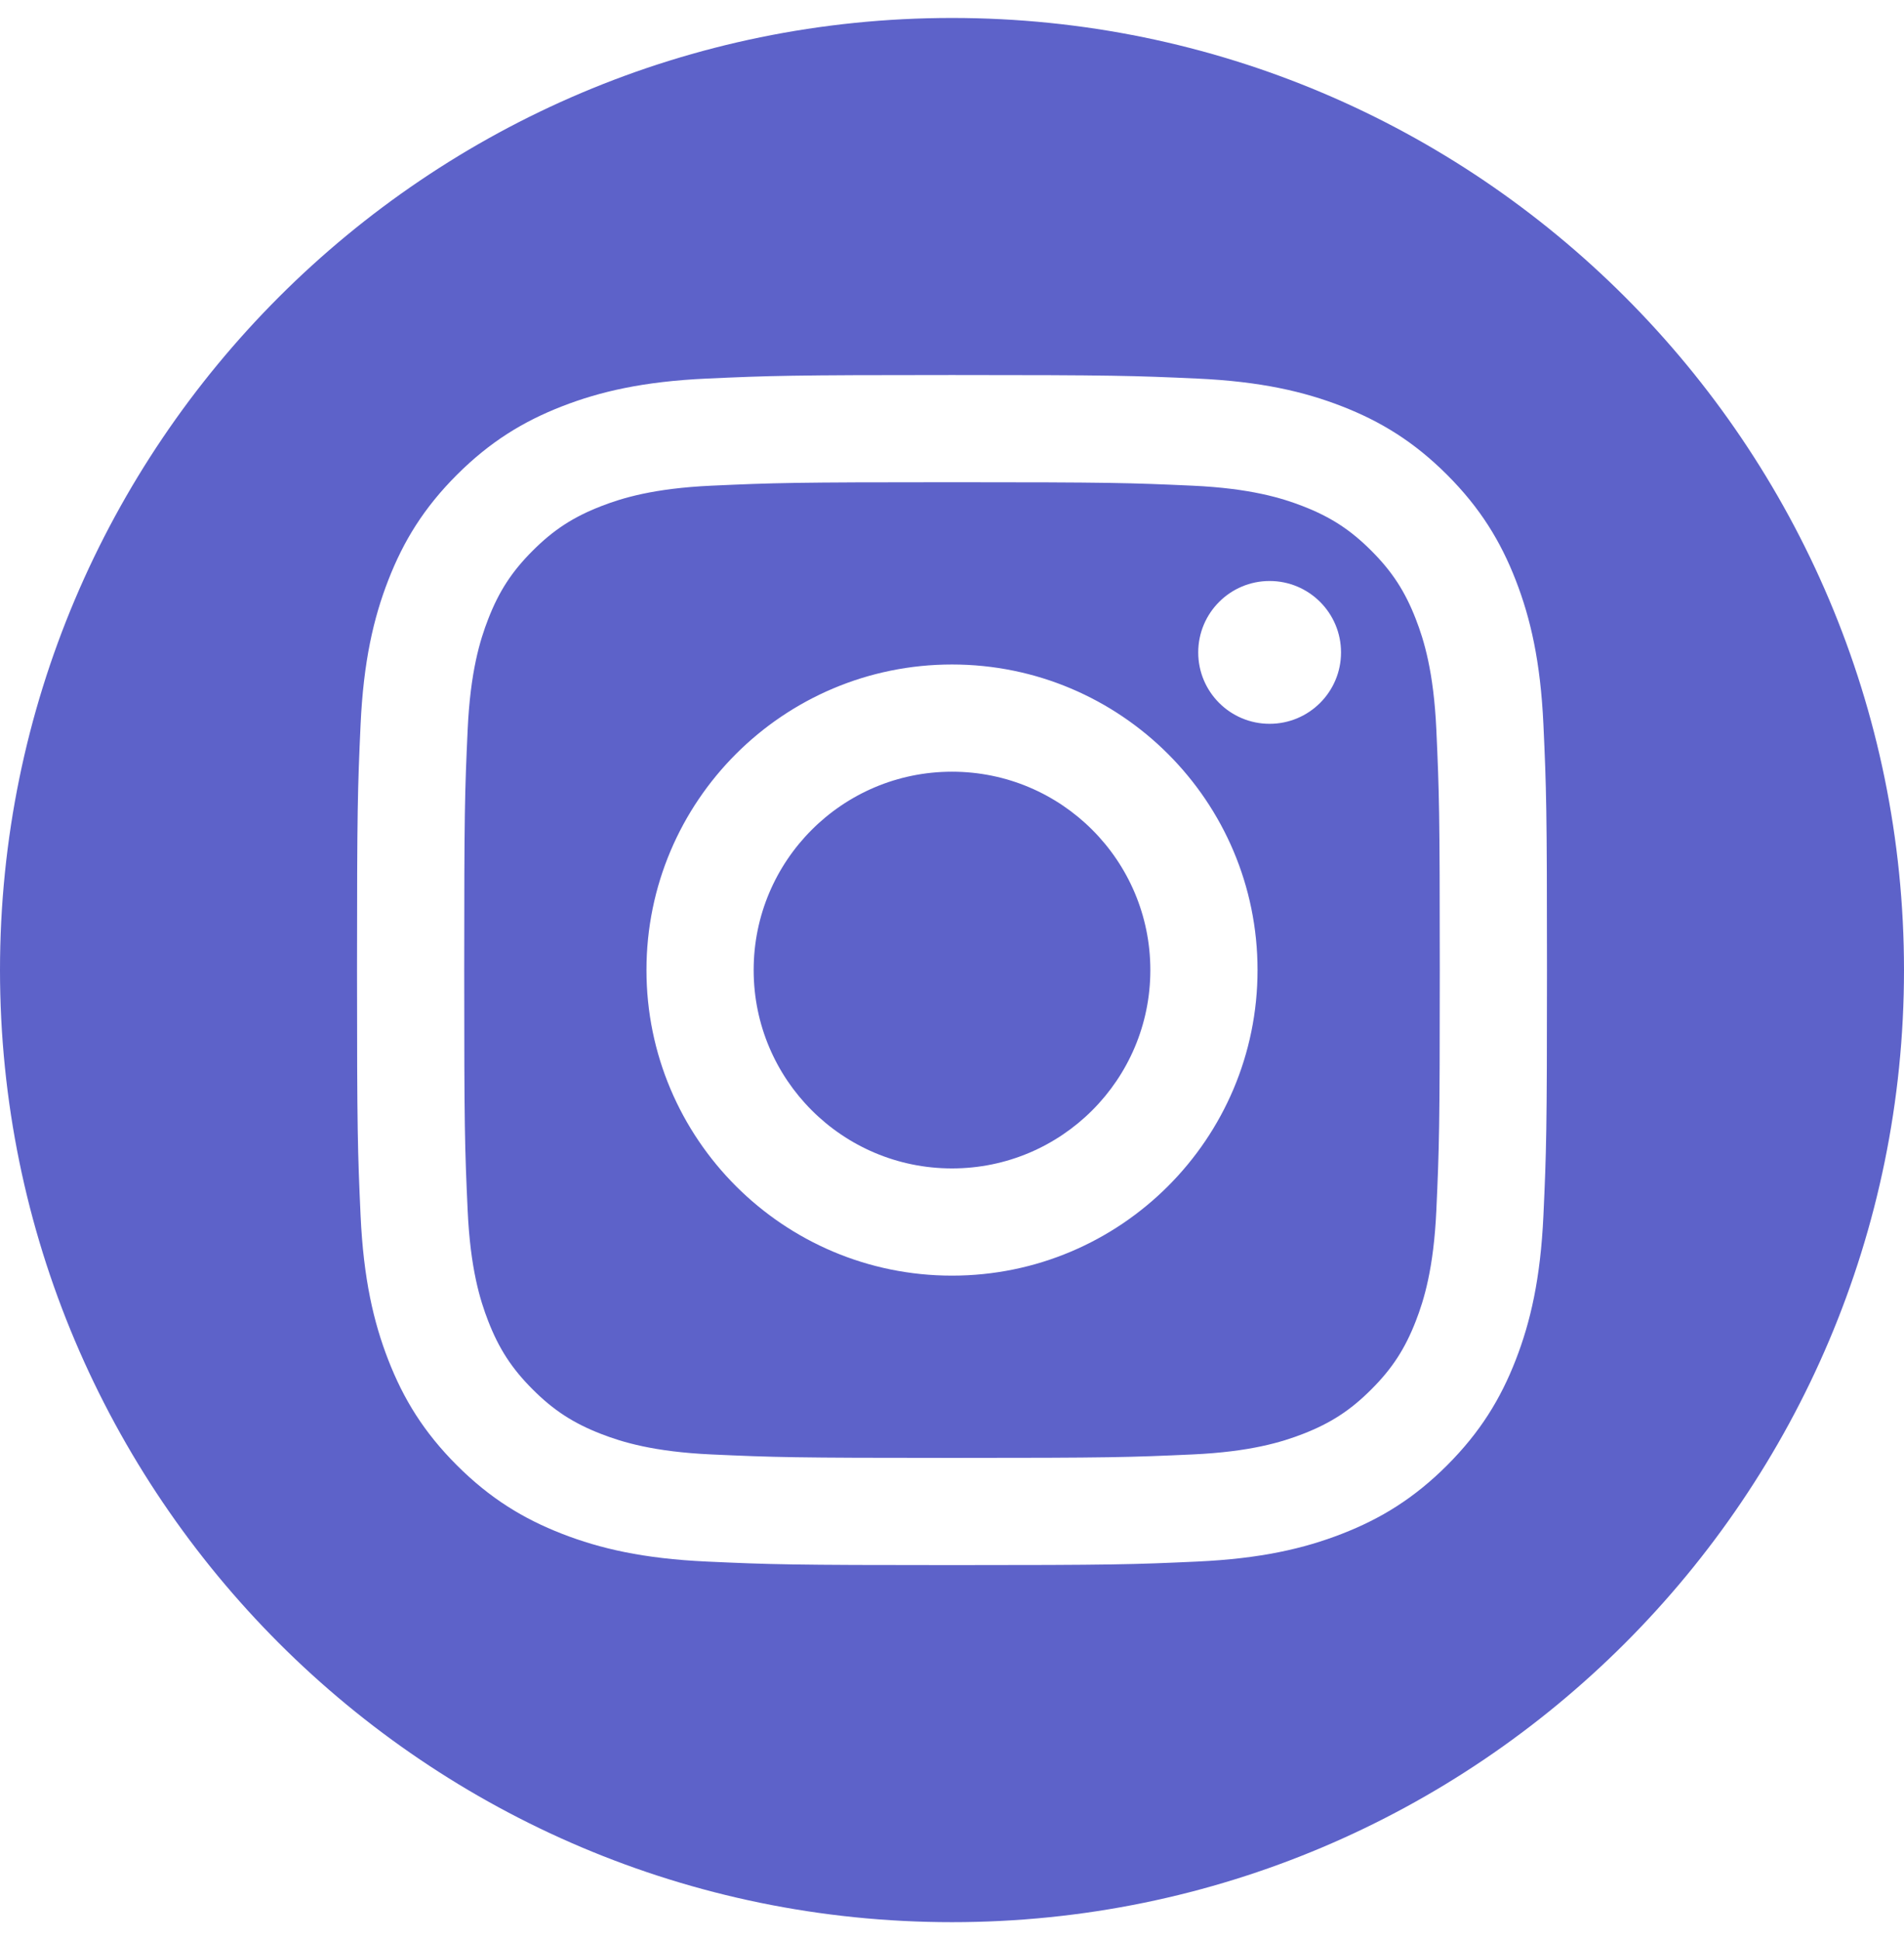 <svg width="53" height="54" viewBox="0 0 53 54" fill="none" xmlns="http://www.w3.org/2000/svg">
<path fill-rule="evenodd" clip-rule="evenodd" d="M26.5 0.5C41.126 0.5 53 12.374 53 27C53 41.626 41.126 53.5 26.5 53.5C11.874 53.5 0 41.626 0 27C0 12.374 11.874 0.5 26.5 0.5ZM26.5 10.438C22.002 10.438 21.438 10.457 19.671 10.537C17.908 10.618 16.704 10.898 15.651 11.307C14.562 11.73 13.638 12.297 12.717 13.217C11.796 14.138 11.23 15.062 10.807 16.151C10.398 17.204 10.118 18.408 10.037 20.171C9.957 21.938 9.938 22.502 9.938 27C9.938 31.498 9.957 32.062 10.037 33.829C10.118 35.592 10.398 36.796 10.807 37.849C11.23 38.938 11.796 39.862 12.717 40.783C13.638 41.703 14.562 42.27 15.651 42.693C16.704 43.102 17.908 43.382 19.671 43.463C21.438 43.544 22.002 43.562 26.5 43.562C30.998 43.562 31.562 43.544 33.329 43.463C35.092 43.382 36.296 43.102 37.349 42.693C38.438 42.27 39.362 41.703 40.283 40.783C41.203 39.862 41.77 38.938 42.193 37.849C42.602 36.796 42.882 35.592 42.963 33.829C43.044 32.062 43.062 31.498 43.062 27C43.062 22.502 43.044 21.938 42.963 20.171C42.882 18.408 42.602 17.204 42.193 16.151C41.77 15.062 41.203 14.138 40.283 13.217C39.362 12.297 38.438 11.73 37.349 11.307C36.296 10.898 35.092 10.618 33.329 10.537C31.562 10.457 30.998 10.438 26.5 10.438ZM26.5 13.422C30.922 13.422 31.446 13.439 33.193 13.518C34.807 13.592 35.684 13.862 36.268 14.089C37.041 14.389 37.593 14.748 38.172 15.328C38.752 15.907 39.111 16.459 39.411 17.232C39.638 17.816 39.908 18.692 39.982 20.307C40.061 22.054 40.078 22.578 40.078 27C40.078 31.422 40.061 31.946 39.982 33.693C39.908 35.307 39.638 36.184 39.411 36.768C39.111 37.541 38.752 38.093 38.172 38.672C37.593 39.252 37.041 39.611 36.268 39.911C35.684 40.138 34.807 40.408 33.193 40.482C31.447 40.561 30.923 40.578 26.5 40.578C22.077 40.578 21.554 40.561 19.807 40.482C18.192 40.408 17.316 40.138 16.732 39.911C15.959 39.611 15.407 39.252 14.828 38.672C14.248 38.093 13.889 37.541 13.589 36.768C13.362 36.184 13.092 35.307 13.018 33.693C12.938 31.946 12.922 31.422 12.922 27C12.922 22.578 12.938 22.054 13.018 20.307C13.092 18.692 13.362 17.816 13.589 17.232C13.889 16.459 14.248 15.907 14.828 15.328C15.407 14.748 15.959 14.389 16.732 14.089C17.316 13.862 18.192 13.592 19.807 13.518C21.554 13.439 22.078 13.422 26.5 13.422ZM26.5 18.495C21.803 18.495 17.995 22.303 17.995 27C17.995 31.697 21.803 35.505 26.5 35.505C31.197 35.505 35.005 31.697 35.005 27C35.005 22.303 31.197 18.495 26.5 18.495ZM26.5 32.521C23.451 32.521 20.979 30.049 20.979 27C20.979 23.951 23.451 21.479 26.5 21.479C29.549 21.479 32.021 23.951 32.021 27C32.021 30.049 29.549 32.521 26.5 32.521ZM37.329 18.159C37.329 19.257 36.439 20.146 35.341 20.146C34.243 20.146 33.354 19.257 33.354 18.159C33.354 17.061 34.243 16.171 35.341 16.171C36.439 16.171 37.329 17.061 37.329 18.159Z" fill="#5D62C9"/>
</svg>
